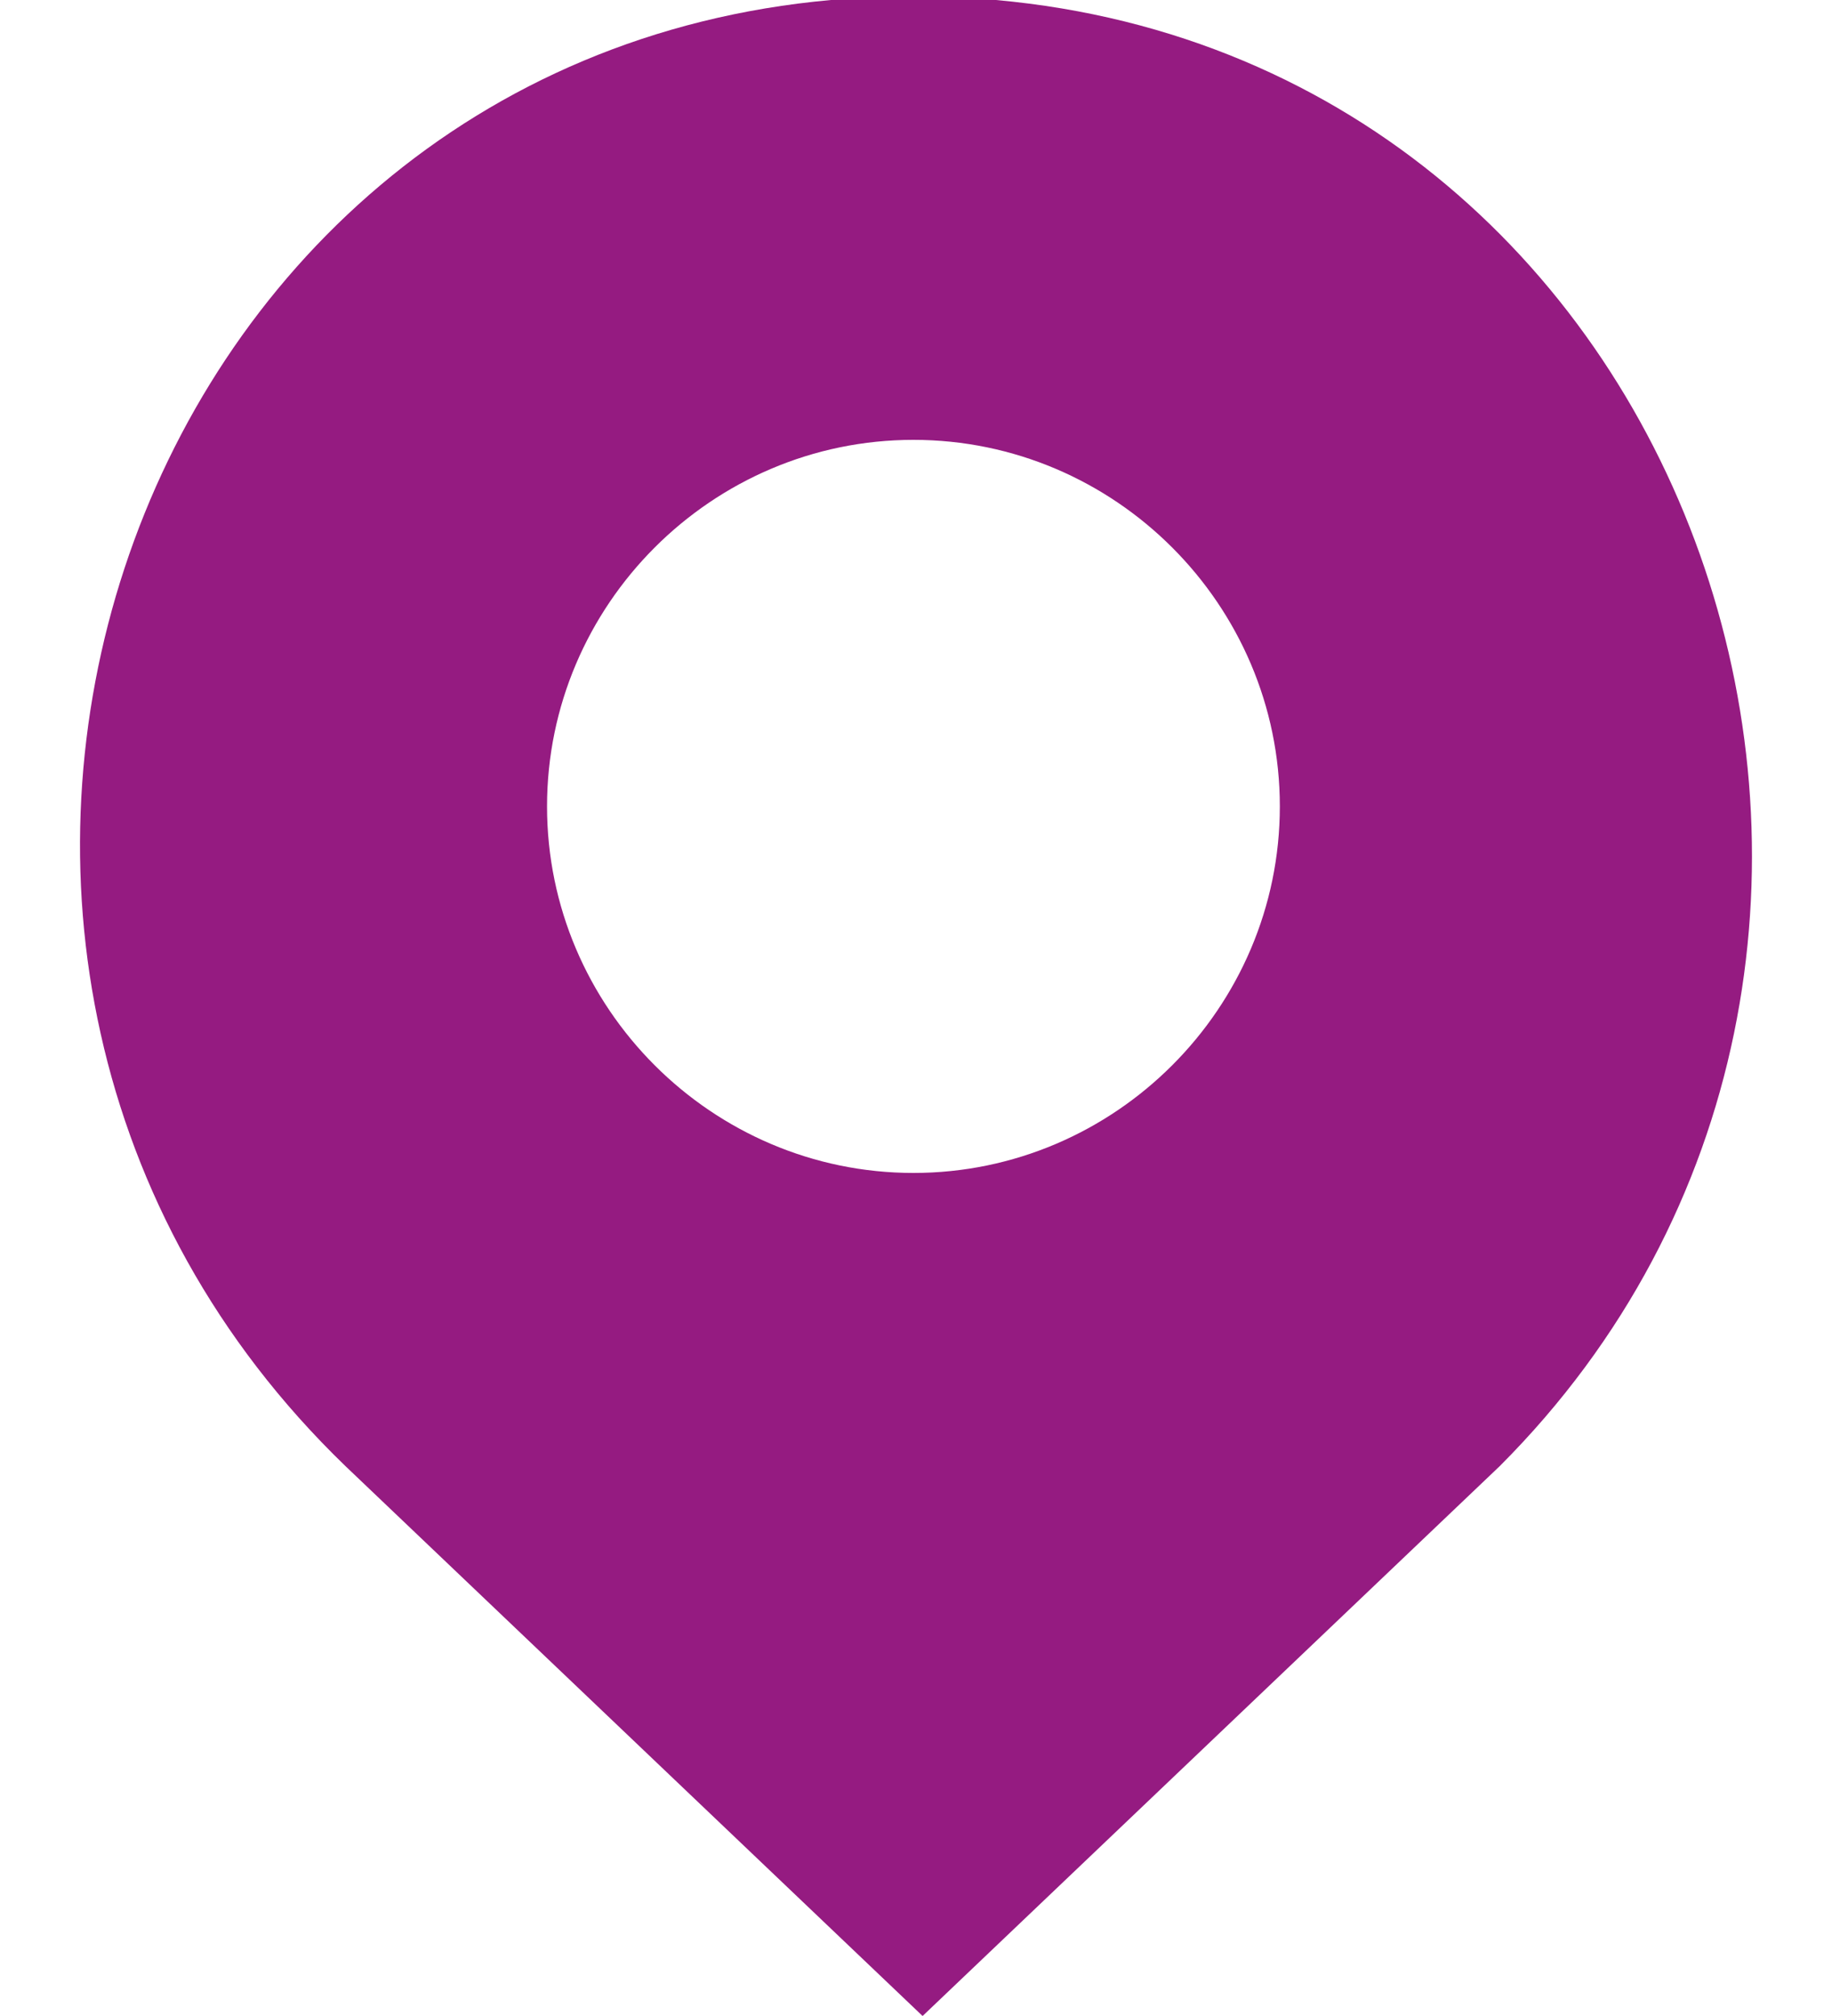 <svg width="20" height="22" viewBox="0 0 20 22" fill="none" xmlns="http://www.w3.org/2000/svg">
<path d="M10.872 0C10.572 0 10.272 0 9.972 0C9.672 0 9.372 0 9.072 0C1.272 0.7 -1.928 10.5 3.772 16L10.072 22L16.372 16C21.872 10.5 18.672 0.7 10.872 0ZM9.972 12.8C7.772 12.8 5.972 11 5.972 8.8C5.972 6.6 7.772 4.8 9.972 4.8C12.172 4.8 13.972 6.6 13.972 8.8C13.972 11 12.172 12.8 9.972 12.8Z" fill="#951B81"/>
</svg>
